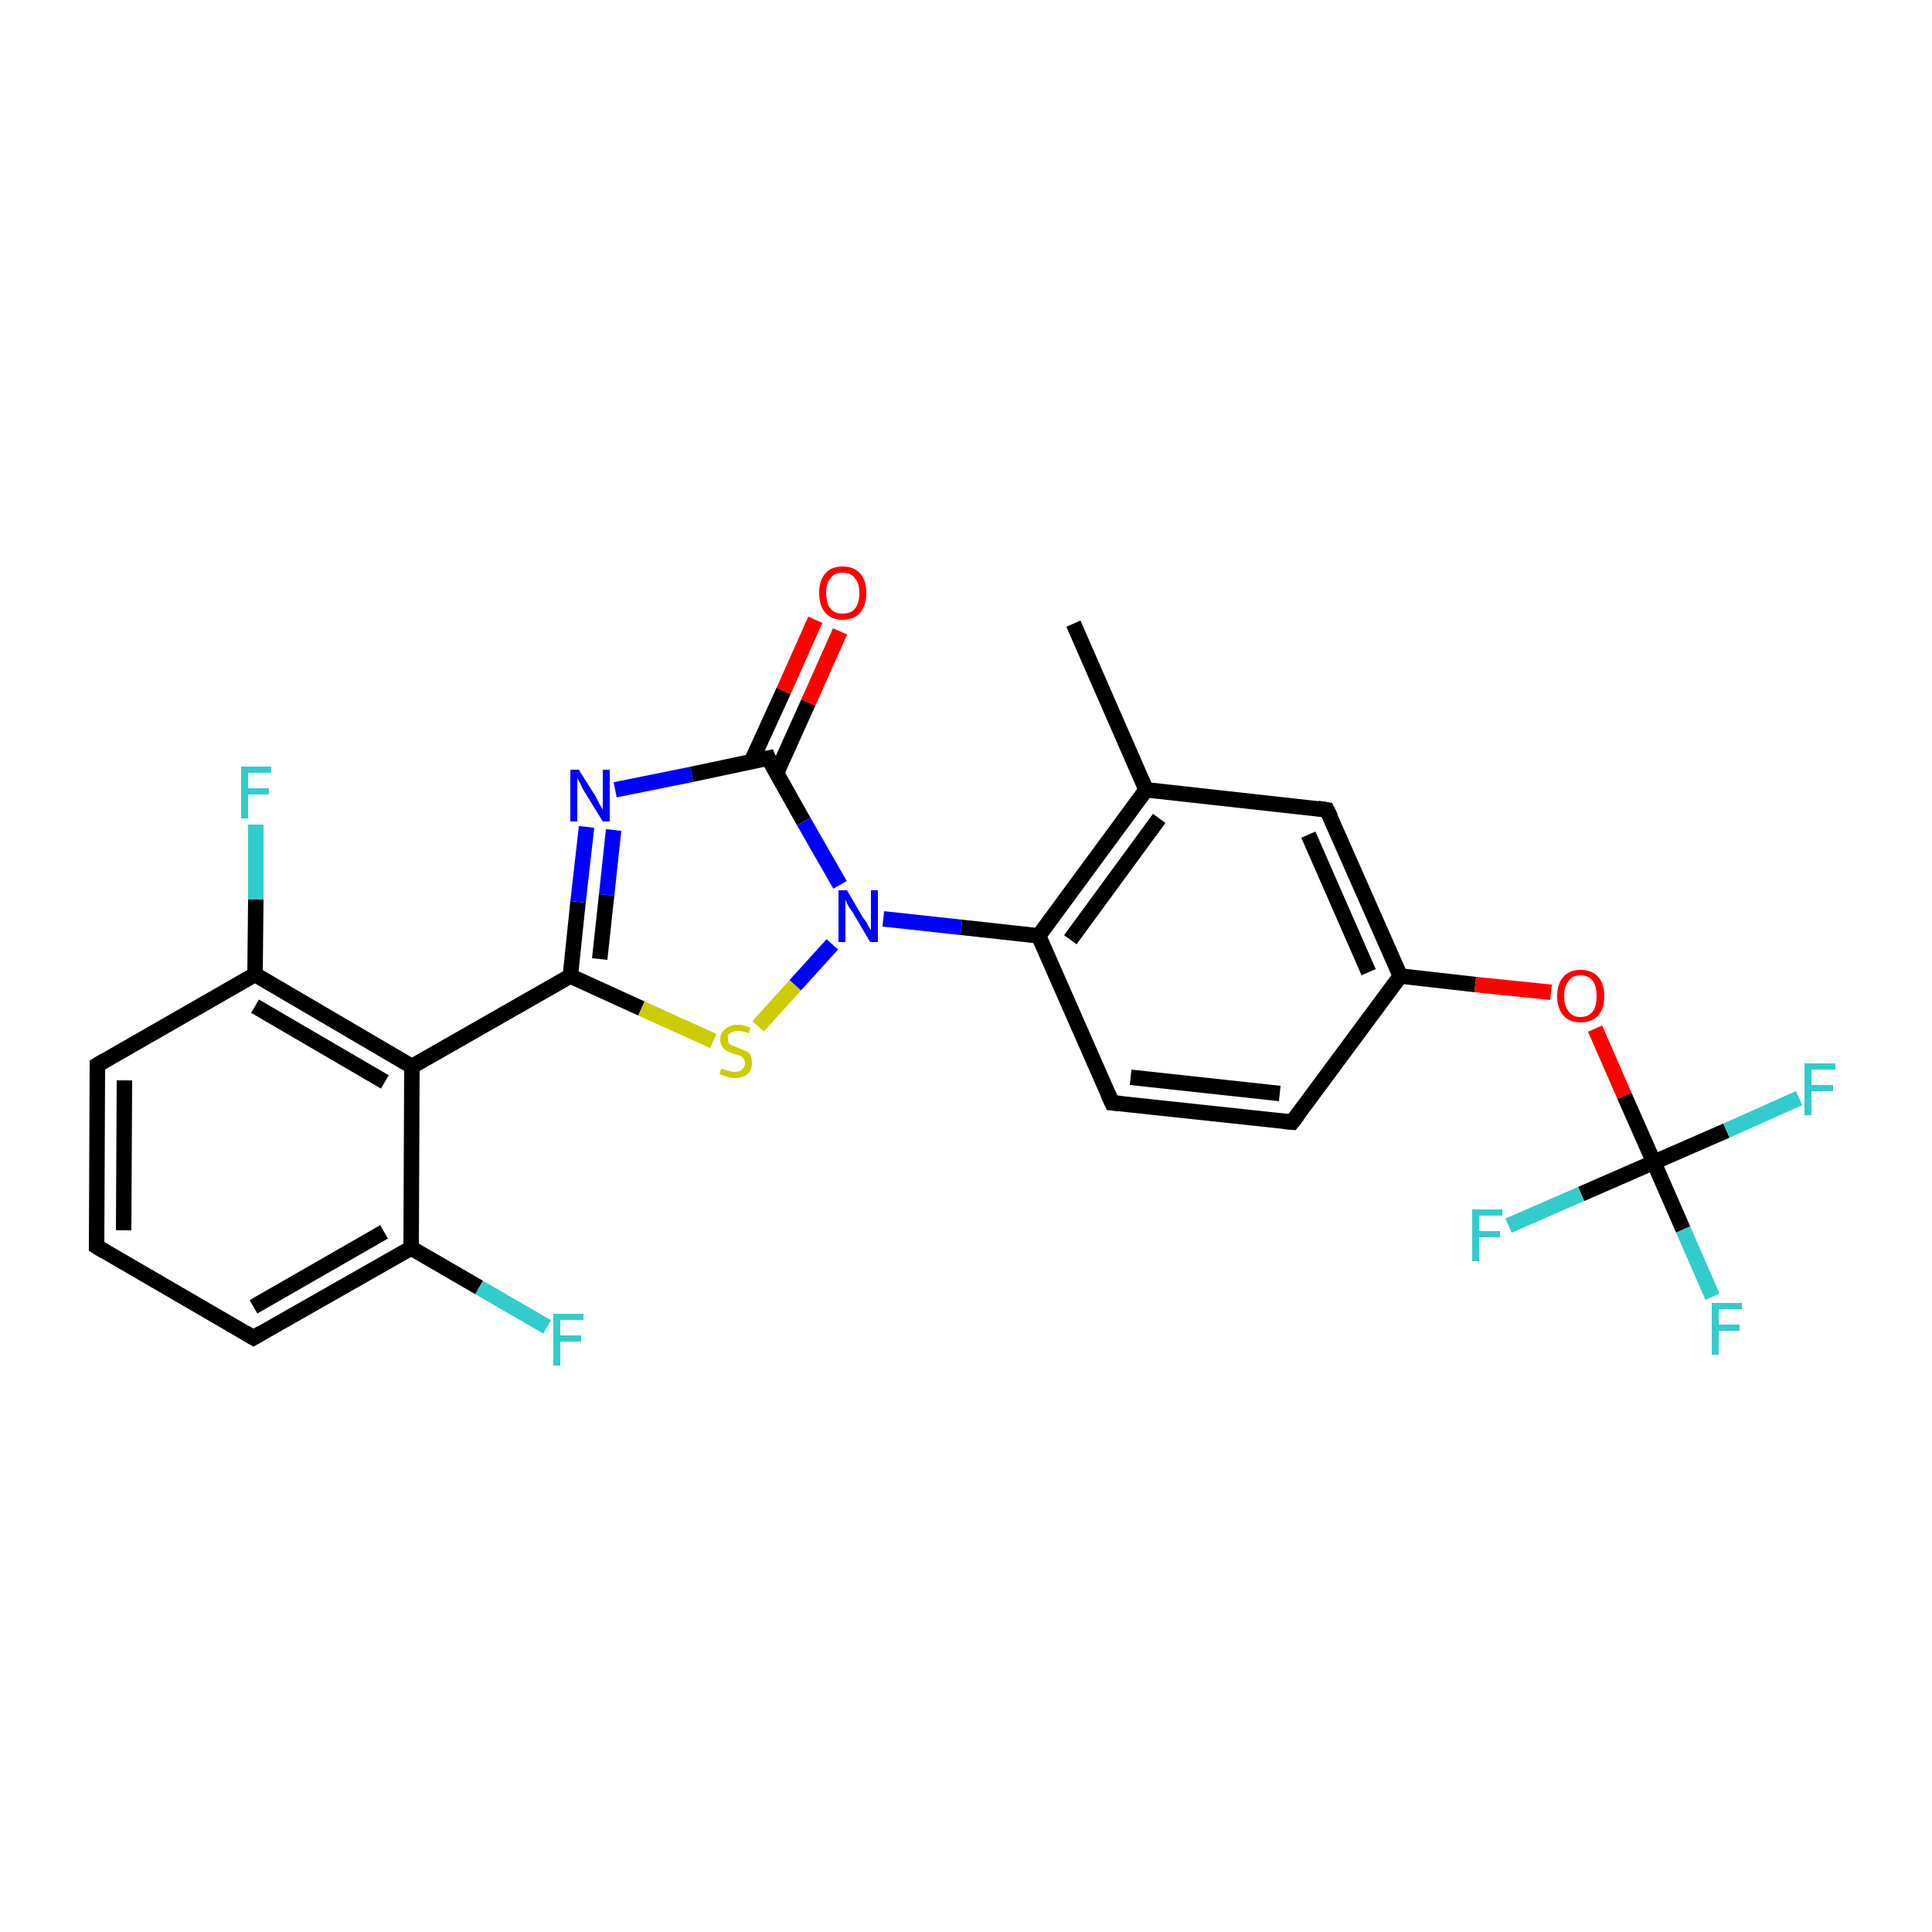 <?xml version='1.0' encoding='iso-8859-1'?>
<svg version='1.1' baseProfile='full'
              xmlns='http://www.w3.org/2000/svg'
                      xmlns:rdkit='http://www.rdkit.org/xml'
                      xmlns:xlink='http://www.w3.org/1999/xlink'
                  xml:space='preserve'
width='250px' height='250px' viewBox='0 0 250 250'>
<!-- END OF HEADER -->
<rect style='opacity:1.0;fill:#FFFFFF;stroke:none' width='250.0' height='250.0' x='0.0' y='0.0'> </rect>
<path class='bond-0 atom-0 atom-7' d='M 138.9,80.7 L 148.3,102.2' style='fill:none;fill-rule:evenodd;stroke:#000000;stroke-width:2.0px;stroke-linecap:butt;stroke-linejoin:miter;stroke-opacity:1' />
<path class='bond-1 atom-1 atom-2' d='M 12.5,161.3 L 12.6,137.8' style='fill:none;fill-rule:evenodd;stroke:#000000;stroke-width:2.0px;stroke-linecap:butt;stroke-linejoin:miter;stroke-opacity:1' />
<path class='bond-1 atom-1 atom-2' d='M 16.0,159.2 L 16.1,139.8' style='fill:none;fill-rule:evenodd;stroke:#000000;stroke-width:2.0px;stroke-linecap:butt;stroke-linejoin:miter;stroke-opacity:1' />
<path class='bond-2 atom-1 atom-3' d='M 12.5,161.3 L 32.8,173.1' style='fill:none;fill-rule:evenodd;stroke:#000000;stroke-width:2.0px;stroke-linecap:butt;stroke-linejoin:miter;stroke-opacity:1' />
<path class='bond-3 atom-2 atom-9' d='M 12.6,137.8 L 33.0,126.1' style='fill:none;fill-rule:evenodd;stroke:#000000;stroke-width:2.0px;stroke-linecap:butt;stroke-linejoin:miter;stroke-opacity:1' />
<path class='bond-4 atom-3 atom-10' d='M 32.8,173.1 L 53.2,161.5' style='fill:none;fill-rule:evenodd;stroke:#000000;stroke-width:2.0px;stroke-linecap:butt;stroke-linejoin:miter;stroke-opacity:1' />
<path class='bond-4 atom-3 atom-10' d='M 32.8,169.1 L 49.7,159.4' style='fill:none;fill-rule:evenodd;stroke:#000000;stroke-width:2.0px;stroke-linecap:butt;stroke-linejoin:miter;stroke-opacity:1' />
<path class='bond-5 atom-4 atom-5' d='M 167.2,145.2 L 143.9,142.7' style='fill:none;fill-rule:evenodd;stroke:#000000;stroke-width:2.0px;stroke-linecap:butt;stroke-linejoin:miter;stroke-opacity:1' />
<path class='bond-5 atom-4 atom-5' d='M 165.6,141.5 L 146.3,139.4' style='fill:none;fill-rule:evenodd;stroke:#000000;stroke-width:2.0px;stroke-linecap:butt;stroke-linejoin:miter;stroke-opacity:1' />
<path class='bond-6 atom-4 atom-8' d='M 167.2,145.2 L 181.2,126.3' style='fill:none;fill-rule:evenodd;stroke:#000000;stroke-width:2.0px;stroke-linecap:butt;stroke-linejoin:miter;stroke-opacity:1' />
<path class='bond-7 atom-5 atom-11' d='M 143.9,142.7 L 134.4,121.1' style='fill:none;fill-rule:evenodd;stroke:#000000;stroke-width:2.0px;stroke-linecap:butt;stroke-linejoin:miter;stroke-opacity:1' />
<path class='bond-8 atom-6 atom-7' d='M 171.7,104.8 L 148.3,102.2' style='fill:none;fill-rule:evenodd;stroke:#000000;stroke-width:2.0px;stroke-linecap:butt;stroke-linejoin:miter;stroke-opacity:1' />
<path class='bond-9 atom-6 atom-8' d='M 171.7,104.8 L 181.2,126.3' style='fill:none;fill-rule:evenodd;stroke:#000000;stroke-width:2.0px;stroke-linecap:butt;stroke-linejoin:miter;stroke-opacity:1' />
<path class='bond-9 atom-6 atom-8' d='M 169.3,108.0 L 177.1,125.8' style='fill:none;fill-rule:evenodd;stroke:#000000;stroke-width:2.0px;stroke-linecap:butt;stroke-linejoin:miter;stroke-opacity:1' />
<path class='bond-10 atom-7 atom-11' d='M 148.3,102.2 L 134.4,121.1' style='fill:none;fill-rule:evenodd;stroke:#000000;stroke-width:2.0px;stroke-linecap:butt;stroke-linejoin:miter;stroke-opacity:1' />
<path class='bond-10 atom-7 atom-11' d='M 150.0,105.9 L 138.5,121.6' style='fill:none;fill-rule:evenodd;stroke:#000000;stroke-width:2.0px;stroke-linecap:butt;stroke-linejoin:miter;stroke-opacity:1' />
<path class='bond-11 atom-8 atom-24' d='M 181.2,126.3 L 190.9,127.4' style='fill:none;fill-rule:evenodd;stroke:#000000;stroke-width:2.0px;stroke-linecap:butt;stroke-linejoin:miter;stroke-opacity:1' />
<path class='bond-11 atom-8 atom-24' d='M 190.9,127.4 L 200.7,128.4' style='fill:none;fill-rule:evenodd;stroke:#FF0000;stroke-width:2.0px;stroke-linecap:butt;stroke-linejoin:miter;stroke-opacity:1' />
<path class='bond-12 atom-9 atom-12' d='M 33.0,126.1 L 53.3,138.0' style='fill:none;fill-rule:evenodd;stroke:#000000;stroke-width:2.0px;stroke-linecap:butt;stroke-linejoin:miter;stroke-opacity:1' />
<path class='bond-12 atom-9 atom-12' d='M 33.0,130.2 L 49.8,140.0' style='fill:none;fill-rule:evenodd;stroke:#000000;stroke-width:2.0px;stroke-linecap:butt;stroke-linejoin:miter;stroke-opacity:1' />
<path class='bond-13 atom-9 atom-16' d='M 33.0,126.1 L 33.1,116.4' style='fill:none;fill-rule:evenodd;stroke:#000000;stroke-width:2.0px;stroke-linecap:butt;stroke-linejoin:miter;stroke-opacity:1' />
<path class='bond-13 atom-9 atom-16' d='M 33.1,116.4 L 33.1,106.7' style='fill:none;fill-rule:evenodd;stroke:#33CCCC;stroke-width:2.0px;stroke-linecap:butt;stroke-linejoin:miter;stroke-opacity:1' />
<path class='bond-14 atom-10 atom-12' d='M 53.2,161.5 L 53.3,138.0' style='fill:none;fill-rule:evenodd;stroke:#000000;stroke-width:2.0px;stroke-linecap:butt;stroke-linejoin:miter;stroke-opacity:1' />
<path class='bond-15 atom-10 atom-17' d='M 53.2,161.5 L 62.0,166.6' style='fill:none;fill-rule:evenodd;stroke:#000000;stroke-width:2.0px;stroke-linecap:butt;stroke-linejoin:miter;stroke-opacity:1' />
<path class='bond-15 atom-10 atom-17' d='M 62.0,166.6 L 70.8,171.7' style='fill:none;fill-rule:evenodd;stroke:#33CCCC;stroke-width:2.0px;stroke-linecap:butt;stroke-linejoin:miter;stroke-opacity:1' />
<path class='bond-16 atom-11 atom-22' d='M 134.4,121.1 L 124.4,120.0' style='fill:none;fill-rule:evenodd;stroke:#000000;stroke-width:2.0px;stroke-linecap:butt;stroke-linejoin:miter;stroke-opacity:1' />
<path class='bond-16 atom-11 atom-22' d='M 124.4,120.0 L 114.3,118.9' style='fill:none;fill-rule:evenodd;stroke:#0000FF;stroke-width:2.0px;stroke-linecap:butt;stroke-linejoin:miter;stroke-opacity:1' />
<path class='bond-17 atom-12 atom-13' d='M 53.3,138.0 L 73.8,126.3' style='fill:none;fill-rule:evenodd;stroke:#000000;stroke-width:2.0px;stroke-linecap:butt;stroke-linejoin:miter;stroke-opacity:1' />
<path class='bond-18 atom-13 atom-21' d='M 73.8,126.3 L 74.8,116.7' style='fill:none;fill-rule:evenodd;stroke:#000000;stroke-width:2.0px;stroke-linecap:butt;stroke-linejoin:miter;stroke-opacity:1' />
<path class='bond-18 atom-13 atom-21' d='M 74.8,116.7 L 75.9,107.0' style='fill:none;fill-rule:evenodd;stroke:#0000FF;stroke-width:2.0px;stroke-linecap:butt;stroke-linejoin:miter;stroke-opacity:1' />
<path class='bond-18 atom-13 atom-21' d='M 77.6,124.1 L 78.5,115.8' style='fill:none;fill-rule:evenodd;stroke:#000000;stroke-width:2.0px;stroke-linecap:butt;stroke-linejoin:miter;stroke-opacity:1' />
<path class='bond-18 atom-13 atom-21' d='M 78.5,115.8 L 79.4,107.4' style='fill:none;fill-rule:evenodd;stroke:#0000FF;stroke-width:2.0px;stroke-linecap:butt;stroke-linejoin:miter;stroke-opacity:1' />
<path class='bond-19 atom-13 atom-25' d='M 73.8,126.3 L 83.0,130.5' style='fill:none;fill-rule:evenodd;stroke:#000000;stroke-width:2.0px;stroke-linecap:butt;stroke-linejoin:miter;stroke-opacity:1' />
<path class='bond-19 atom-13 atom-25' d='M 83.0,130.5 L 92.3,134.7' style='fill:none;fill-rule:evenodd;stroke:#CCCC00;stroke-width:2.0px;stroke-linecap:butt;stroke-linejoin:miter;stroke-opacity:1' />
<path class='bond-20 atom-14 atom-21' d='M 99.4,98.1 L 89.5,100.2' style='fill:none;fill-rule:evenodd;stroke:#000000;stroke-width:2.0px;stroke-linecap:butt;stroke-linejoin:miter;stroke-opacity:1' />
<path class='bond-20 atom-14 atom-21' d='M 89.5,100.2 L 79.6,102.2' style='fill:none;fill-rule:evenodd;stroke:#0000FF;stroke-width:2.0px;stroke-linecap:butt;stroke-linejoin:miter;stroke-opacity:1' />
<path class='bond-21 atom-14 atom-22' d='M 99.4,98.1 L 104.0,106.3' style='fill:none;fill-rule:evenodd;stroke:#000000;stroke-width:2.0px;stroke-linecap:butt;stroke-linejoin:miter;stroke-opacity:1' />
<path class='bond-21 atom-14 atom-22' d='M 104.0,106.3 L 108.7,114.5' style='fill:none;fill-rule:evenodd;stroke:#0000FF;stroke-width:2.0px;stroke-linecap:butt;stroke-linejoin:miter;stroke-opacity:1' />
<path class='bond-22 atom-14 atom-23' d='M 100.5,100.0 L 104.6,90.9' style='fill:none;fill-rule:evenodd;stroke:#000000;stroke-width:2.0px;stroke-linecap:butt;stroke-linejoin:miter;stroke-opacity:1' />
<path class='bond-22 atom-14 atom-23' d='M 104.6,90.9 L 108.7,81.7' style='fill:none;fill-rule:evenodd;stroke:#FF0000;stroke-width:2.0px;stroke-linecap:butt;stroke-linejoin:miter;stroke-opacity:1' />
<path class='bond-22 atom-14 atom-23' d='M 97.2,98.6 L 101.4,89.4' style='fill:none;fill-rule:evenodd;stroke:#000000;stroke-width:2.0px;stroke-linecap:butt;stroke-linejoin:miter;stroke-opacity:1' />
<path class='bond-22 atom-14 atom-23' d='M 101.4,89.4 L 105.5,80.2' style='fill:none;fill-rule:evenodd;stroke:#FF0000;stroke-width:2.0px;stroke-linecap:butt;stroke-linejoin:miter;stroke-opacity:1' />
<path class='bond-23 atom-15 atom-18' d='M 214.0,150.4 L 217.8,159.1' style='fill:none;fill-rule:evenodd;stroke:#000000;stroke-width:2.0px;stroke-linecap:butt;stroke-linejoin:miter;stroke-opacity:1' />
<path class='bond-23 atom-15 atom-18' d='M 217.8,159.1 L 221.6,167.8' style='fill:none;fill-rule:evenodd;stroke:#33CCCC;stroke-width:2.0px;stroke-linecap:butt;stroke-linejoin:miter;stroke-opacity:1' />
<path class='bond-24 atom-15 atom-19' d='M 214.0,150.4 L 223.4,146.3' style='fill:none;fill-rule:evenodd;stroke:#000000;stroke-width:2.0px;stroke-linecap:butt;stroke-linejoin:miter;stroke-opacity:1' />
<path class='bond-24 atom-15 atom-19' d='M 223.4,146.3 L 232.8,142.1' style='fill:none;fill-rule:evenodd;stroke:#33CCCC;stroke-width:2.0px;stroke-linecap:butt;stroke-linejoin:miter;stroke-opacity:1' />
<path class='bond-25 atom-15 atom-20' d='M 214.0,150.4 L 204.6,154.5' style='fill:none;fill-rule:evenodd;stroke:#000000;stroke-width:2.0px;stroke-linecap:butt;stroke-linejoin:miter;stroke-opacity:1' />
<path class='bond-25 atom-15 atom-20' d='M 204.6,154.5 L 195.2,158.6' style='fill:none;fill-rule:evenodd;stroke:#33CCCC;stroke-width:2.0px;stroke-linecap:butt;stroke-linejoin:miter;stroke-opacity:1' />
<path class='bond-26 atom-15 atom-24' d='M 214.0,150.4 L 210.2,141.8' style='fill:none;fill-rule:evenodd;stroke:#000000;stroke-width:2.0px;stroke-linecap:butt;stroke-linejoin:miter;stroke-opacity:1' />
<path class='bond-26 atom-15 atom-24' d='M 210.2,141.8 L 206.4,133.1' style='fill:none;fill-rule:evenodd;stroke:#FF0000;stroke-width:2.0px;stroke-linecap:butt;stroke-linejoin:miter;stroke-opacity:1' />
<path class='bond-27 atom-22 atom-25' d='M 107.7,122.2 L 102.9,127.5' style='fill:none;fill-rule:evenodd;stroke:#0000FF;stroke-width:2.0px;stroke-linecap:butt;stroke-linejoin:miter;stroke-opacity:1' />
<path class='bond-27 atom-22 atom-25' d='M 102.9,127.5 L 98.1,132.8' style='fill:none;fill-rule:evenodd;stroke:#CCCC00;stroke-width:2.0px;stroke-linecap:butt;stroke-linejoin:miter;stroke-opacity:1' />
<path d='M 12.5,160.1 L 12.5,161.3 L 13.5,161.9' style='fill:none;stroke:#000000;stroke-width:2.0px;stroke-linecap:butt;stroke-linejoin:miter;stroke-opacity:1;' />
<path d='M 12.6,138.9 L 12.6,137.8 L 13.6,137.2' style='fill:none;stroke:#000000;stroke-width:2.0px;stroke-linecap:butt;stroke-linejoin:miter;stroke-opacity:1;' />
<path d='M 31.8,172.5 L 32.8,173.1 L 33.8,172.5' style='fill:none;stroke:#000000;stroke-width:2.0px;stroke-linecap:butt;stroke-linejoin:miter;stroke-opacity:1;' />
<path d='M 166.1,145.1 L 167.2,145.2 L 167.9,144.3' style='fill:none;stroke:#000000;stroke-width:2.0px;stroke-linecap:butt;stroke-linejoin:miter;stroke-opacity:1;' />
<path d='M 145.0,142.8 L 143.9,142.7 L 143.4,141.6' style='fill:none;stroke:#000000;stroke-width:2.0px;stroke-linecap:butt;stroke-linejoin:miter;stroke-opacity:1;' />
<path d='M 170.5,104.6 L 171.7,104.8 L 172.2,105.8' style='fill:none;stroke:#000000;stroke-width:2.0px;stroke-linecap:butt;stroke-linejoin:miter;stroke-opacity:1;' />
<path d='M 98.9,98.2 L 99.4,98.1 L 99.6,98.6' style='fill:none;stroke:#000000;stroke-width:2.0px;stroke-linecap:butt;stroke-linejoin:miter;stroke-opacity:1;' />
<path class='atom-16' d='M 31.2 99.2
L 35.1 99.2
L 35.1 100.0
L 32.1 100.0
L 32.1 102.0
L 34.8 102.0
L 34.8 102.8
L 32.1 102.8
L 32.1 105.9
L 31.2 105.9
L 31.2 99.2
' fill='#33CCCC'/>
<path class='atom-17' d='M 71.6 170.0
L 75.5 170.0
L 75.5 170.8
L 72.5 170.8
L 72.5 172.8
L 75.2 172.8
L 75.2 173.6
L 72.5 173.6
L 72.5 176.7
L 71.6 176.7
L 71.6 170.0
' fill='#33CCCC'/>
<path class='atom-18' d='M 221.5 168.6
L 225.4 168.6
L 225.4 169.4
L 222.4 169.4
L 222.4 171.4
L 225.1 171.4
L 225.1 172.2
L 222.4 172.2
L 222.4 175.3
L 221.5 175.3
L 221.5 168.6
' fill='#33CCCC'/>
<path class='atom-19' d='M 233.5 137.6
L 237.5 137.6
L 237.5 138.4
L 234.4 138.4
L 234.4 140.4
L 237.2 140.4
L 237.2 141.2
L 234.4 141.2
L 234.4 144.3
L 233.5 144.3
L 233.5 137.6
' fill='#33CCCC'/>
<path class='atom-20' d='M 190.5 156.5
L 194.4 156.5
L 194.4 157.3
L 191.4 157.3
L 191.4 159.3
L 194.1 159.3
L 194.1 160.1
L 191.4 160.1
L 191.4 163.2
L 190.5 163.2
L 190.5 156.5
' fill='#33CCCC'/>
<path class='atom-21' d='M 74.9 99.6
L 77.1 103.1
Q 77.3 103.5, 77.6 104.1
Q 78.0 104.7, 78.0 104.8
L 78.0 99.6
L 78.9 99.6
L 78.9 106.3
L 78.0 106.3
L 75.6 102.4
Q 75.3 101.9, 75.1 101.4
Q 74.8 100.9, 74.7 100.7
L 74.7 106.3
L 73.8 106.3
L 73.8 99.6
L 74.9 99.6
' fill='#0000FF'/>
<path class='atom-22' d='M 109.6 115.2
L 111.7 118.8
Q 112.0 119.1, 112.3 119.7
Q 112.7 120.4, 112.7 120.4
L 112.7 115.2
L 113.6 115.2
L 113.6 121.9
L 112.6 121.9
L 110.3 118.0
Q 110.0 117.6, 109.7 117.1
Q 109.5 116.6, 109.4 116.4
L 109.4 121.9
L 108.5 121.9
L 108.5 115.2
L 109.6 115.2
' fill='#0000FF'/>
<path class='atom-23' d='M 106.0 76.7
Q 106.0 75.1, 106.8 74.2
Q 107.6 73.3, 109.0 73.3
Q 110.5 73.3, 111.3 74.2
Q 112.1 75.1, 112.1 76.7
Q 112.1 78.3, 111.3 79.3
Q 110.5 80.2, 109.0 80.2
Q 107.6 80.2, 106.8 79.3
Q 106.0 78.4, 106.0 76.7
M 109.0 79.4
Q 110.1 79.4, 110.6 78.8
Q 111.2 78.1, 111.2 76.7
Q 111.2 75.4, 110.6 74.8
Q 110.1 74.1, 109.0 74.1
Q 108.0 74.1, 107.5 74.8
Q 106.9 75.4, 106.9 76.7
Q 106.9 78.1, 107.5 78.8
Q 108.0 79.4, 109.0 79.4
' fill='#FF0000'/>
<path class='atom-24' d='M 201.5 128.9
Q 201.5 127.3, 202.3 126.4
Q 203.1 125.5, 204.5 125.5
Q 206.0 125.5, 206.8 126.4
Q 207.6 127.3, 207.6 128.9
Q 207.6 130.5, 206.8 131.4
Q 206.0 132.3, 204.5 132.3
Q 203.1 132.3, 202.3 131.4
Q 201.5 130.5, 201.5 128.9
M 204.5 131.6
Q 205.5 131.6, 206.1 130.9
Q 206.6 130.2, 206.6 128.9
Q 206.6 127.6, 206.1 126.9
Q 205.5 126.2, 204.5 126.2
Q 203.5 126.2, 203.0 126.9
Q 202.4 127.6, 202.4 128.9
Q 202.4 130.2, 203.0 130.9
Q 203.5 131.6, 204.5 131.6
' fill='#FF0000'/>
<path class='atom-25' d='M 93.3 138.3
Q 93.4 138.3, 93.7 138.4
Q 94.0 138.5, 94.4 138.6
Q 94.7 138.7, 95.0 138.7
Q 95.7 138.7, 96.0 138.4
Q 96.4 138.1, 96.4 137.6
Q 96.4 137.2, 96.2 137.0
Q 96.0 136.7, 95.8 136.6
Q 95.5 136.5, 95.0 136.4
Q 94.4 136.2, 94.1 136.0
Q 93.7 135.8, 93.5 135.5
Q 93.2 135.1, 93.2 134.5
Q 93.2 133.7, 93.8 133.2
Q 94.4 132.6, 95.5 132.6
Q 96.3 132.6, 97.1 133.0
L 96.9 133.7
Q 96.1 133.4, 95.5 133.4
Q 94.9 133.4, 94.5 133.7
Q 94.1 133.9, 94.2 134.4
Q 94.2 134.8, 94.3 135.0
Q 94.5 135.2, 94.8 135.3
Q 95.1 135.4, 95.5 135.6
Q 96.1 135.8, 96.5 136.0
Q 96.8 136.1, 97.1 136.5
Q 97.3 136.9, 97.3 137.6
Q 97.3 138.5, 96.7 139.0
Q 96.1 139.5, 95.1 139.5
Q 94.5 139.5, 94.0 139.3
Q 93.6 139.2, 93.1 139.0
L 93.3 138.3
' fill='#CCCC00'/>
</svg>
